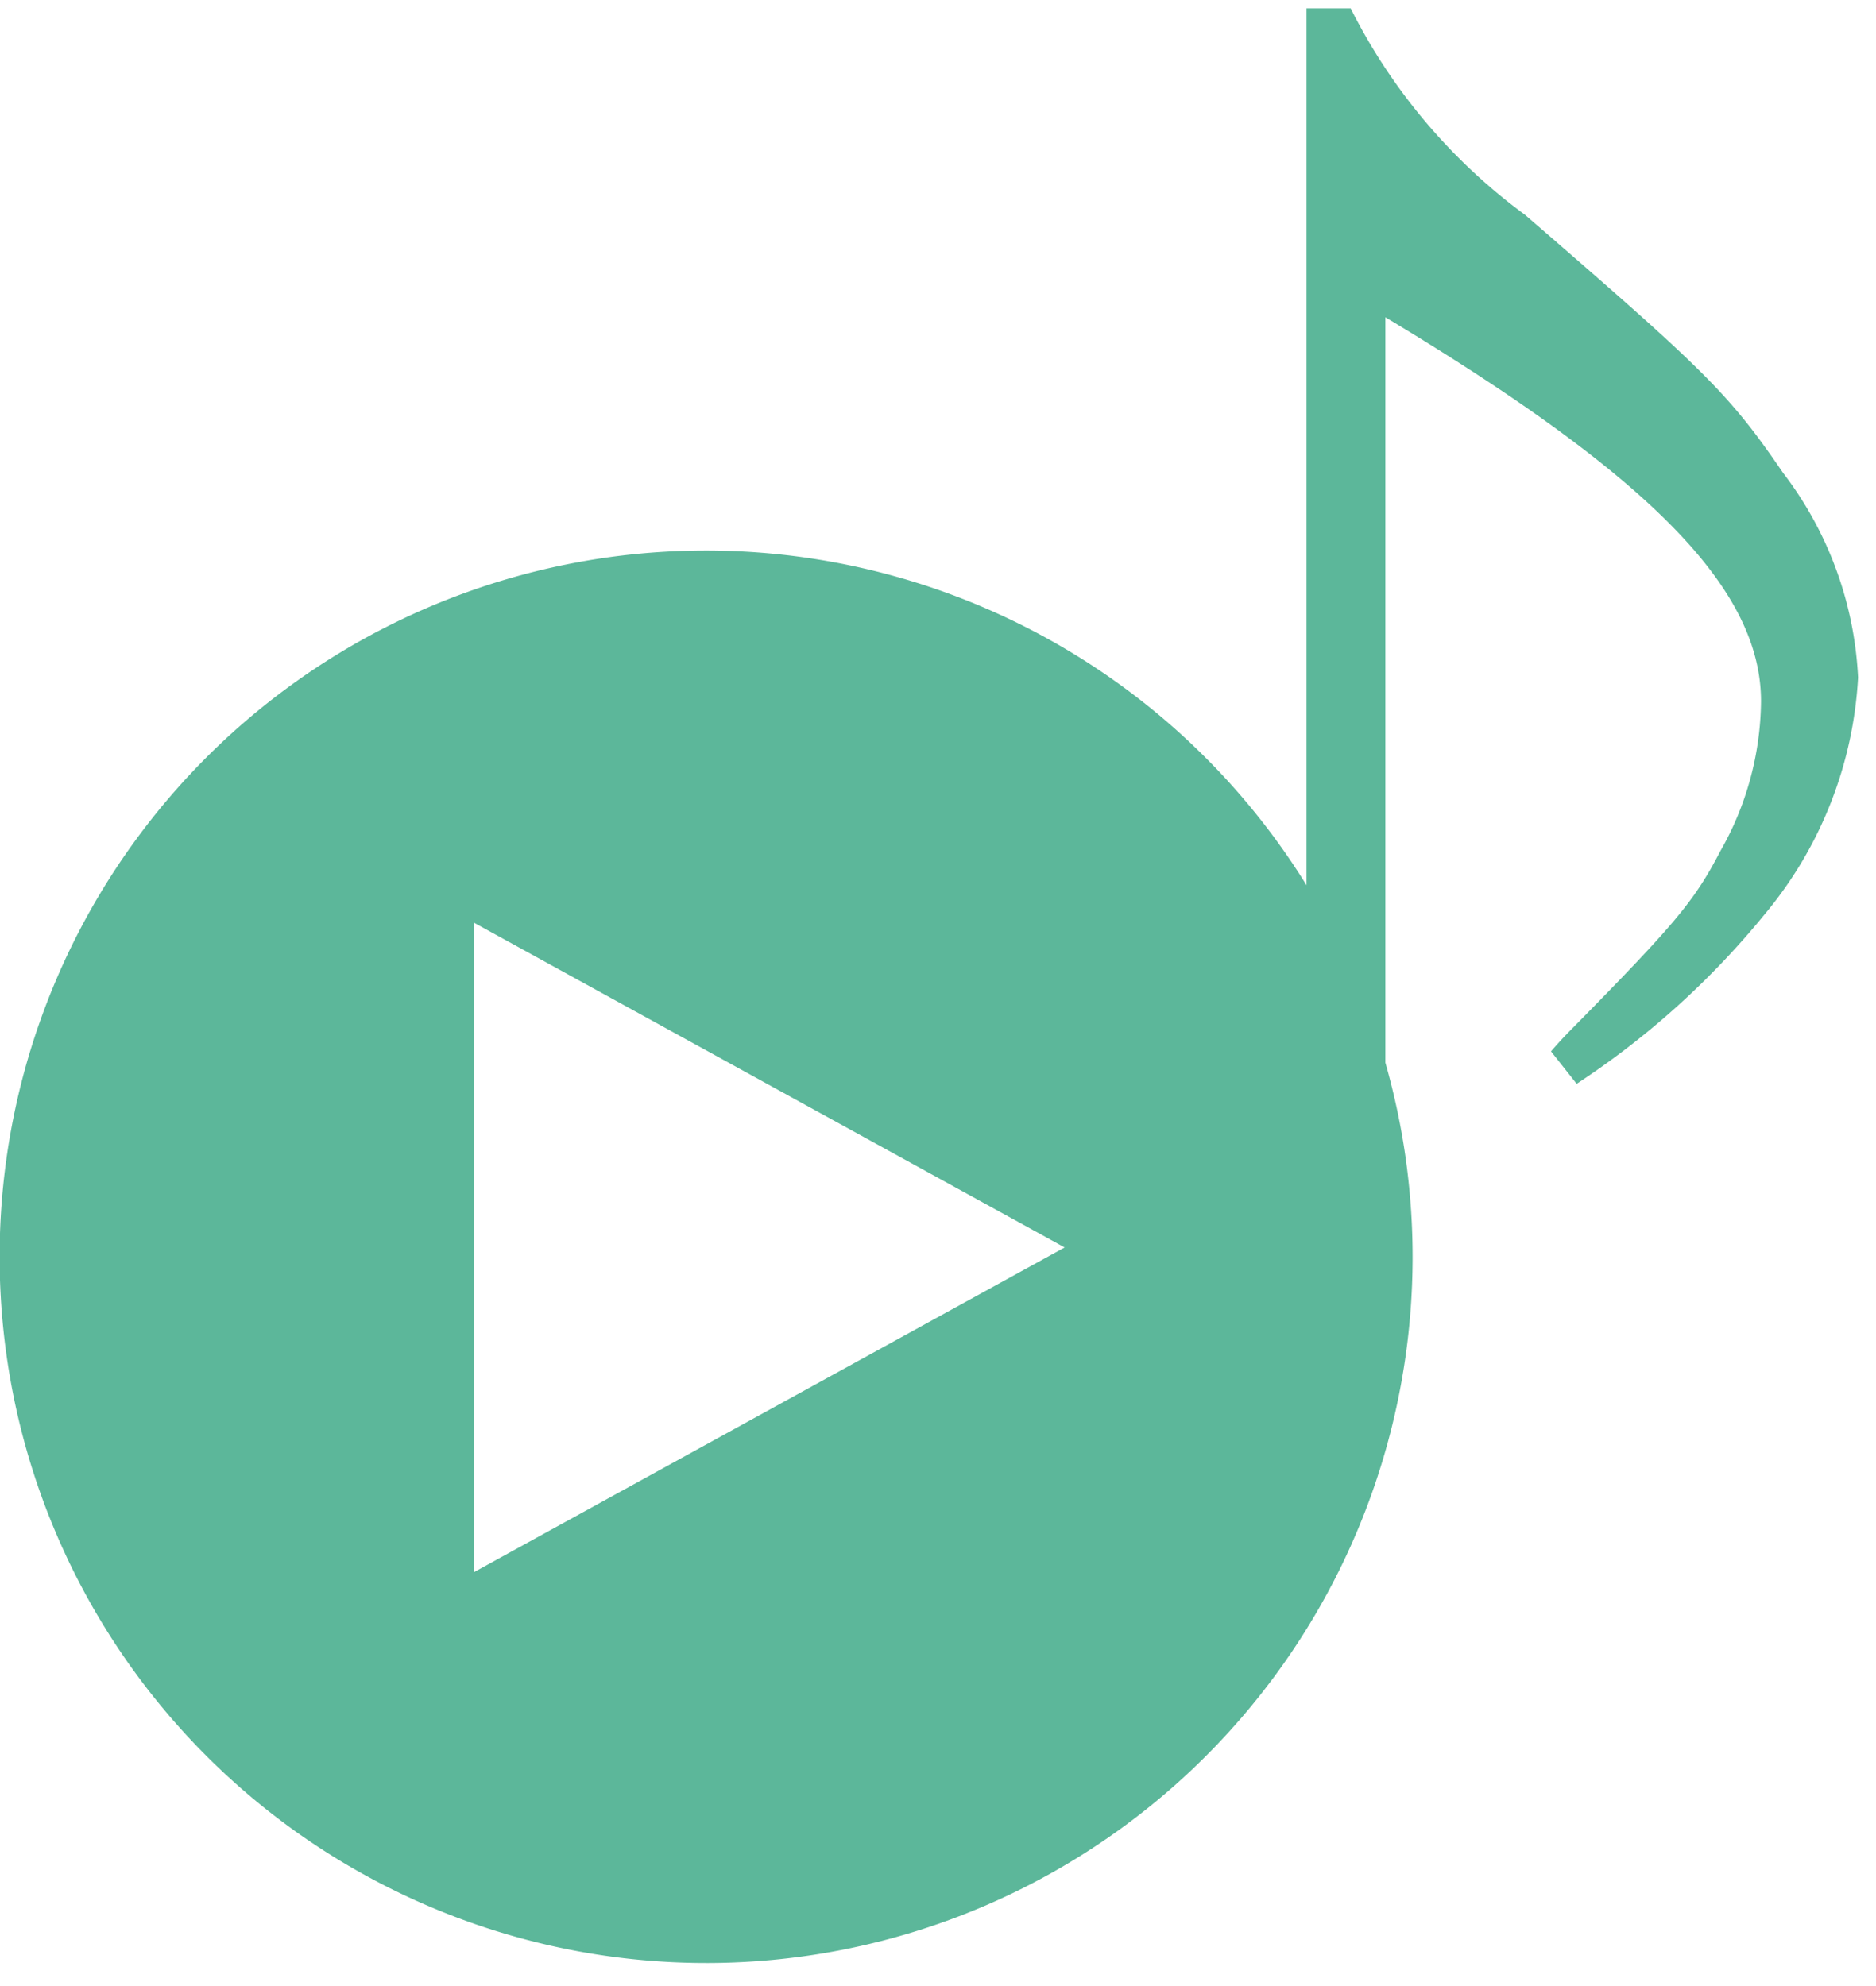 <svg xmlns="http://www.w3.org/2000/svg" xmlns:xlink="http://www.w3.org/1999/xlink" width="34" height="36" viewBox="0 0 34 36">
  <defs>
    <clipPath id="clip-path">
      <rect id="長方形_106" data-name="長方形 106" width="34" height="36" fill="#fff" stroke="#707070" stroke-width="1"/>
    </clipPath>
  </defs>
  <g id="icon_live" clip-path="url(#clip-path)">
    <g id="グループ_154" data-name="グループ 154" transform="translate(0 0.151)">
      <path id="合体_1" data-name="合体 1" d="M7.816,34.421A12.8,12.8,0,1,1,23.679,15.895V0h.8A10.467,10.467,0,0,0,27.64,3.744c3.219,2.785,3.683,3.219,4.673,4.673a6.628,6.628,0,0,1,1.362,3.714,7.318,7.318,0,0,1-1.7,4.3,15.018,15.018,0,0,1-3.4,3.064l-.465-.588c.186-.217.341-.372.433-.464,1.795-1.826,2.166-2.259,2.63-3.156a5.571,5.571,0,0,0,.743-2.724c0-2.042-2.012-4.085-6.808-6.963V19.112A12.8,12.8,0,0,1,7.816,34.421Zm.779-6.077,10.7-5.883-10.7-5.884Z" transform="translate(0 0)" fill="#5cb79a"/>
    </g>
  </g>
</svg>
